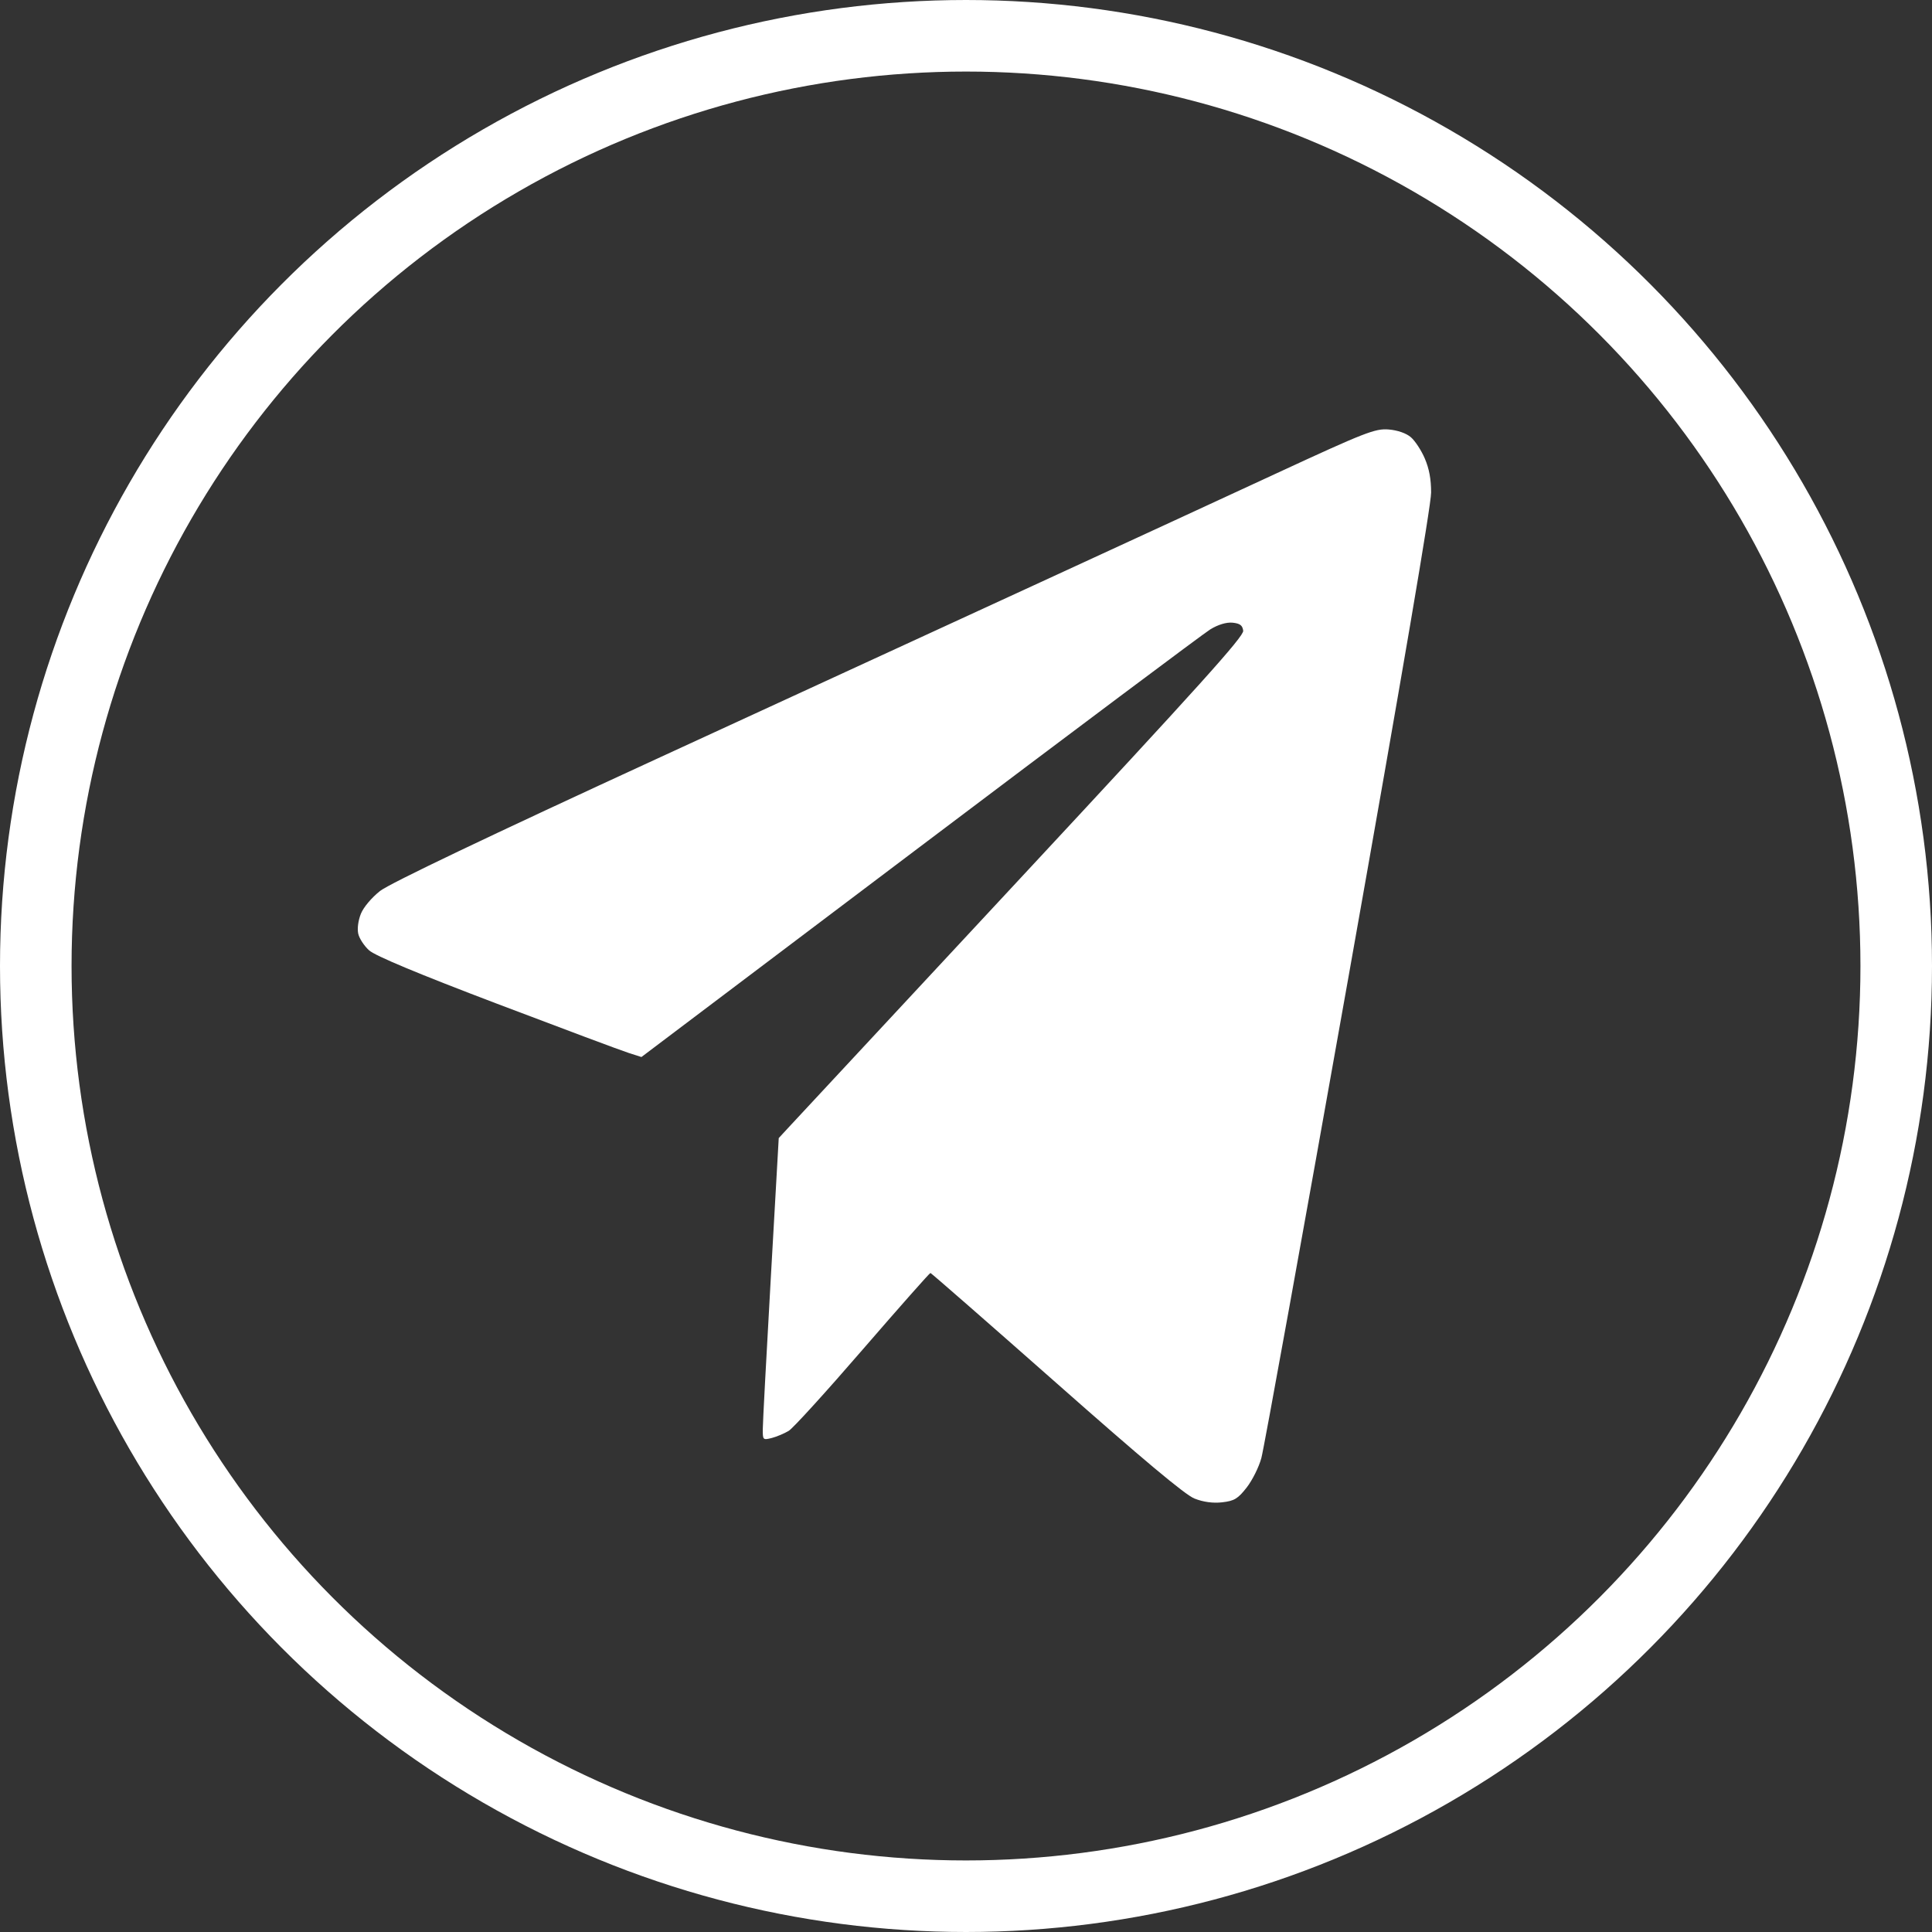 <?xml version="1.0" encoding="UTF-8"?> <svg xmlns="http://www.w3.org/2000/svg" width="27" height="27" viewBox="0 0 27 27" fill="none"><rect x="0" y="0" width="27" height="27" fill="#333333" stroke="none"/> <circle cx="13.5" cy="13.5" r="13" stroke="white"></circle> <path fill-rule="evenodd" clip-rule="evenodd" d="M17.85 6.61C17.109 6.953 15.702 7.603 14.723 8.053C13.745 8.503 11.274 9.64 9.232 10.58C6.813 11.693 5.447 12.346 5.312 12.451C5.192 12.546 5.08 12.679 5.043 12.771C5.006 12.865 4.991 12.975 5.006 13.047C5.02 13.113 5.088 13.218 5.158 13.281C5.241 13.357 5.852 13.612 6.945 14.027C7.859 14.374 8.687 14.684 8.786 14.715L8.964 14.772L12.85 11.839C14.988 10.225 16.816 8.857 16.912 8.797C17.022 8.729 17.139 8.694 17.225 8.702C17.33 8.713 17.364 8.739 17.374 8.815C17.383 8.895 16.76 9.586 14.266 12.267C12.551 14.111 11.088 15.684 11.015 15.762L10.883 15.905L10.772 17.861C10.711 18.937 10.66 19.887 10.66 19.973C10.659 20.124 10.662 20.127 10.786 20.096C10.855 20.078 10.962 20.033 11.023 19.996C11.084 19.959 11.549 19.447 12.058 18.858C12.567 18.27 12.992 17.789 13.003 17.79C13.014 17.791 13.806 18.483 14.763 19.328C15.967 20.392 16.56 20.889 16.692 20.942C16.814 20.991 16.953 21.01 17.08 20.995C17.249 20.976 17.3 20.945 17.422 20.789C17.501 20.688 17.594 20.502 17.628 20.375C17.663 20.248 18.211 17.221 18.846 13.649C19.601 9.402 20 7.061 20 6.884C20 6.695 19.973 6.551 19.912 6.408C19.864 6.295 19.776 6.161 19.718 6.111C19.654 6.055 19.531 6.012 19.406 6.002C19.218 5.987 19.077 6.042 17.85 6.61Z" fill="white"></path> </svg> 